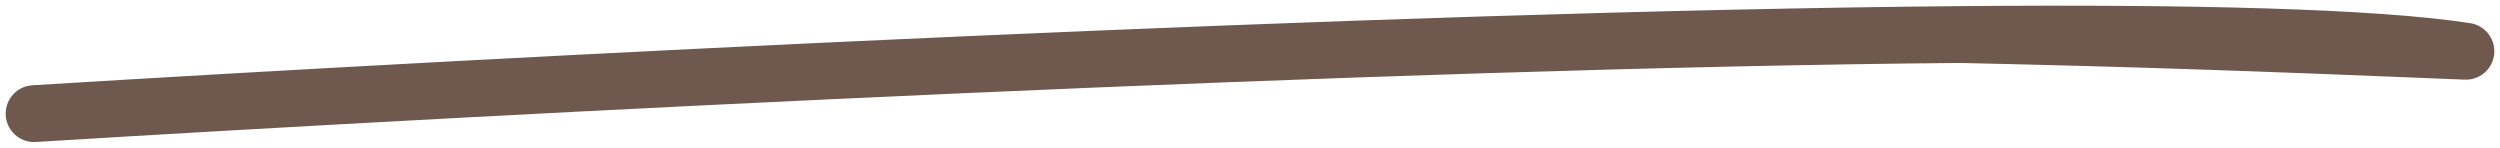 <?xml version="1.0" encoding="UTF-8"?> <svg xmlns="http://www.w3.org/2000/svg" width="220" height="13" viewBox="0 0 220 13" fill="none"> <path d="M3 10C45.498 7.388 121.942 3.47 172.511 3.039M172.511 3.039C192.783 2.866 208.897 3.254 217 4.51C197.756 3.72 187.877 3.38 172.511 3.039Z" stroke="#6F584E" stroke-width="5" stroke-linecap="round" stroke-linejoin="round"></path> </svg> 